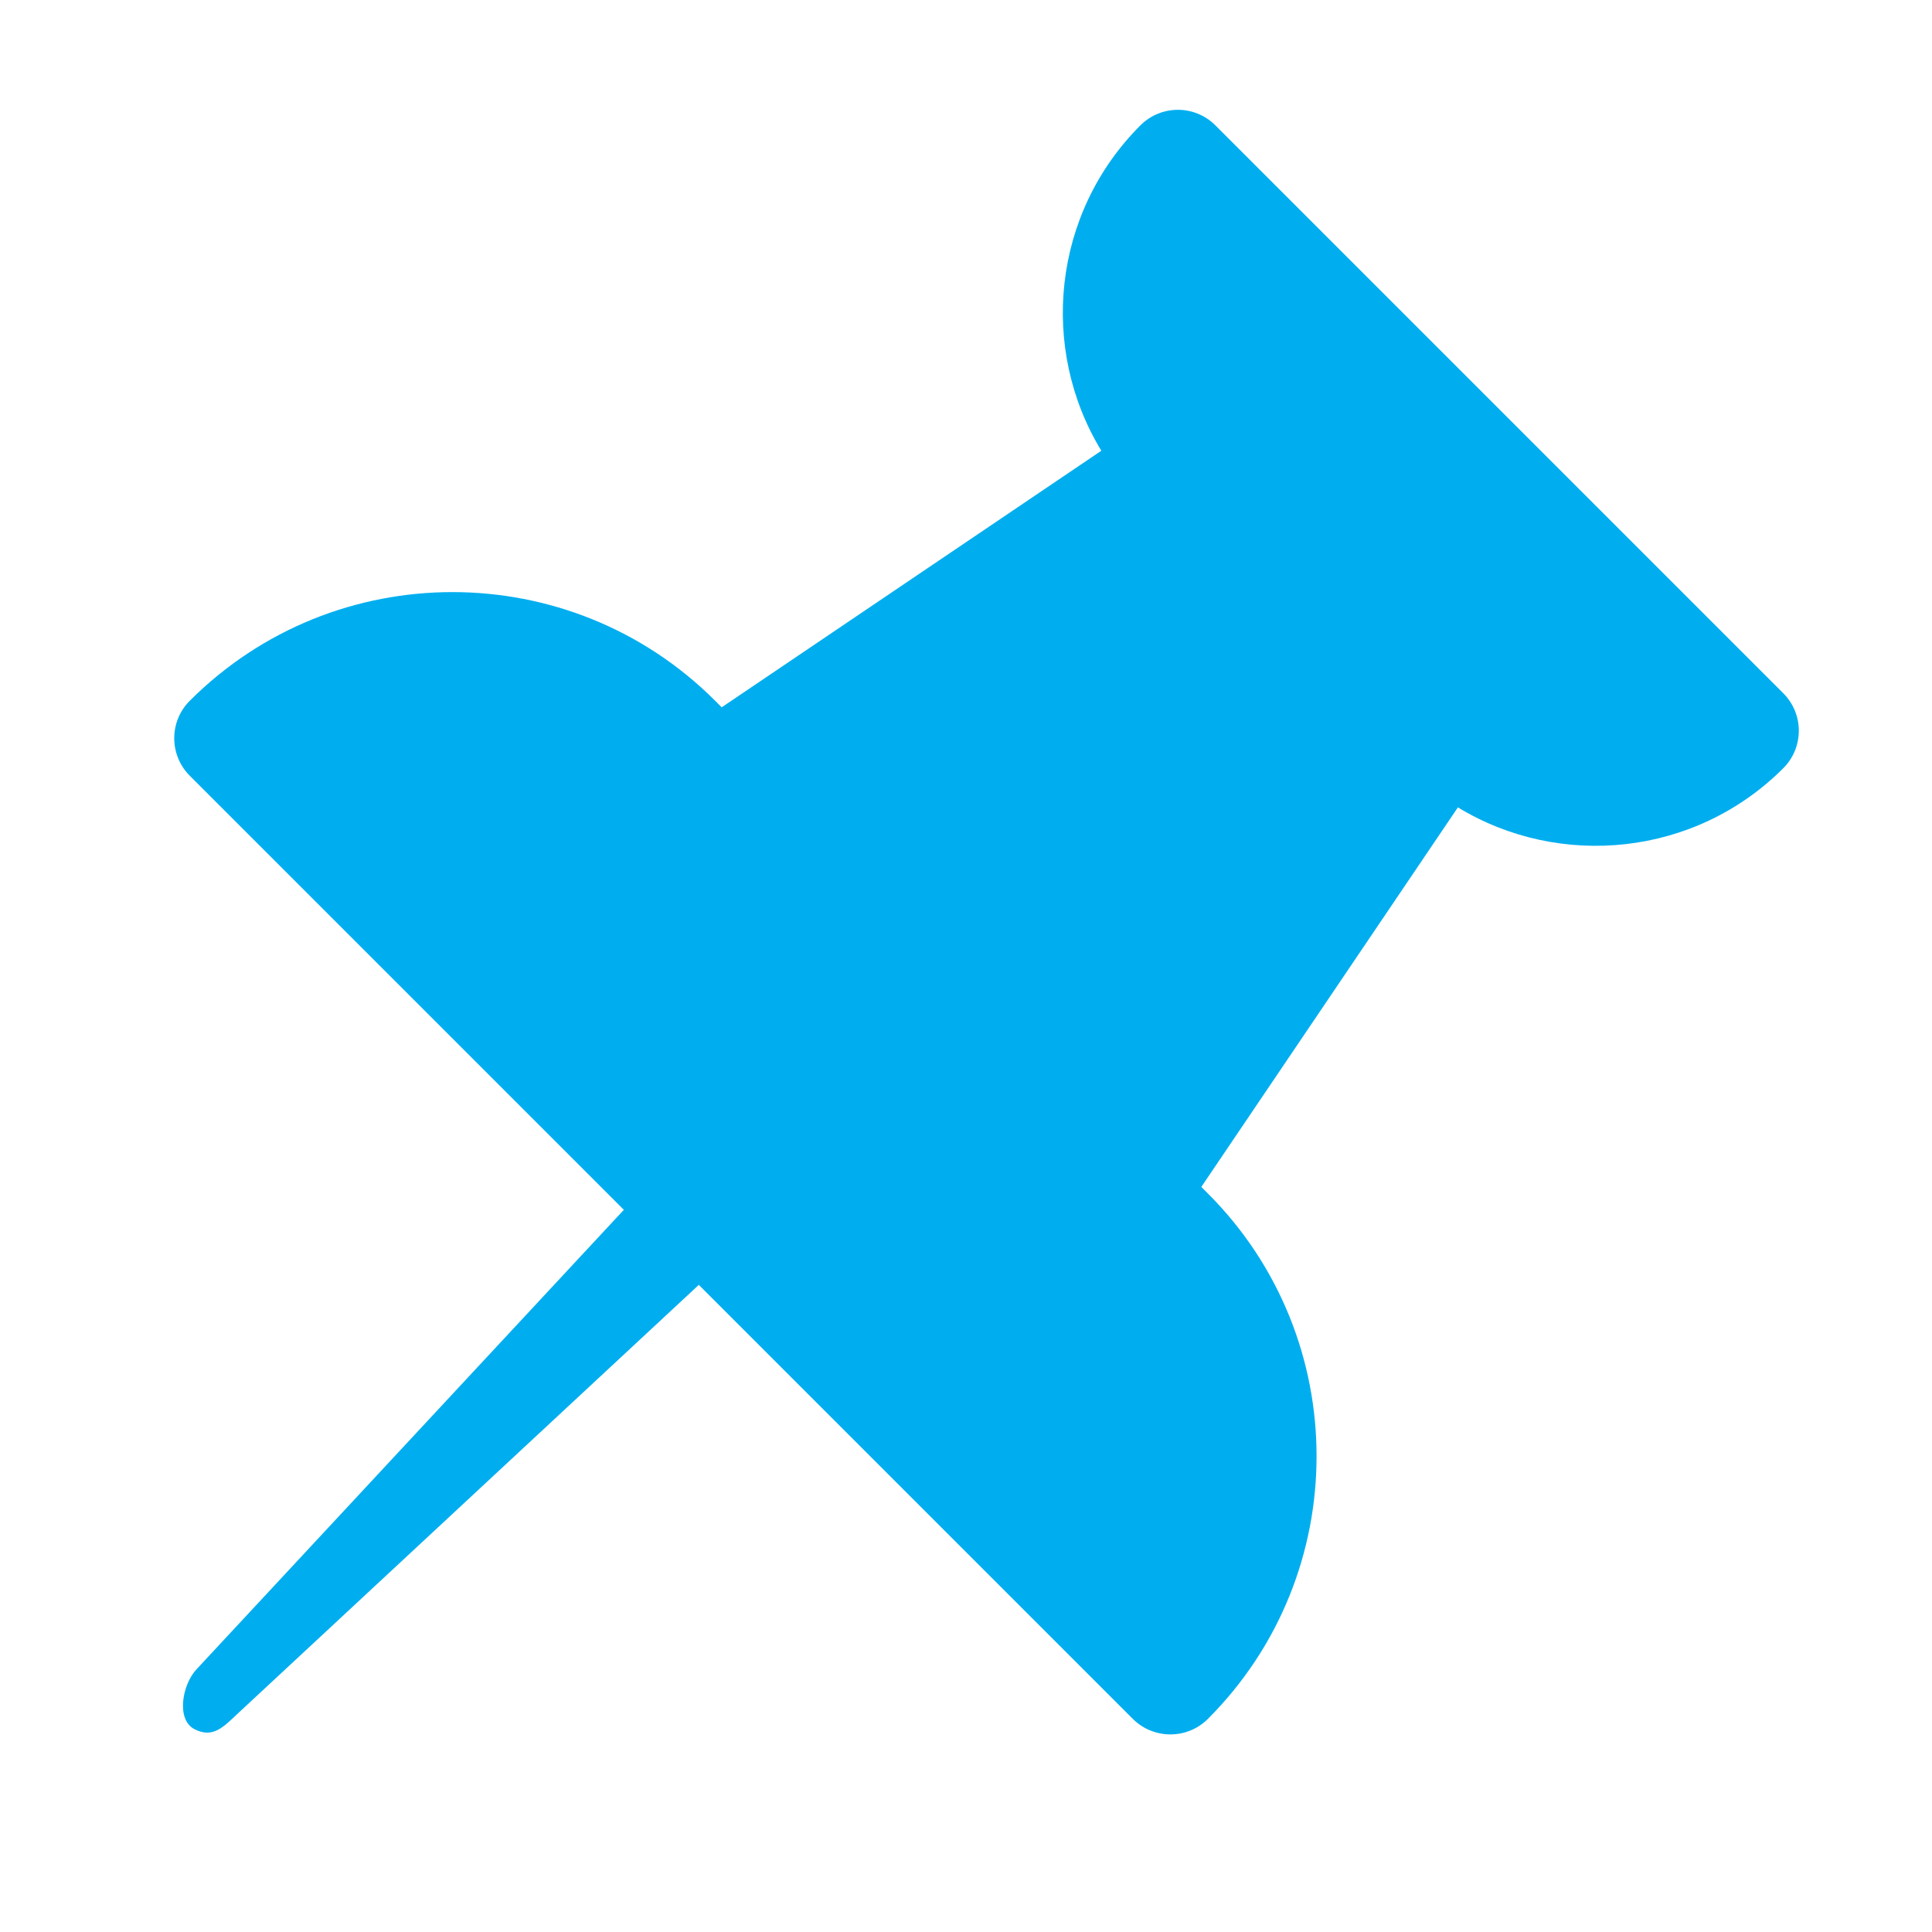 <svg width="20" height="20" viewBox="0 0 20 20" fill="none" xmlns="http://www.w3.org/2000/svg">
<path d="M12.582 1.298C12.367 1.083 12.02 1.083 11.805 1.298C10.893 2.21 10.758 3.61 11.401 4.666L7.471 7.322L7.403 7.254C5.904 5.755 3.464 5.754 1.965 7.254C1.75 7.468 1.75 7.816 1.965 8.031L6.458 12.524L2.033 17.282C1.885 17.441 1.821 17.805 2.016 17.902C2.21 17.999 2.317 17.873 2.476 17.725L7.234 13.301L11.727 17.794C11.942 18.008 12.29 18.008 12.504 17.794C14.004 16.294 14.004 13.855 12.504 12.355L12.436 12.287L15.092 8.358C16.148 9 17.548 8.865 18.46 7.953C18.675 7.738 18.675 7.391 18.46 7.176L12.582 1.298Z" fill="#00AEEF"/>
</svg>
